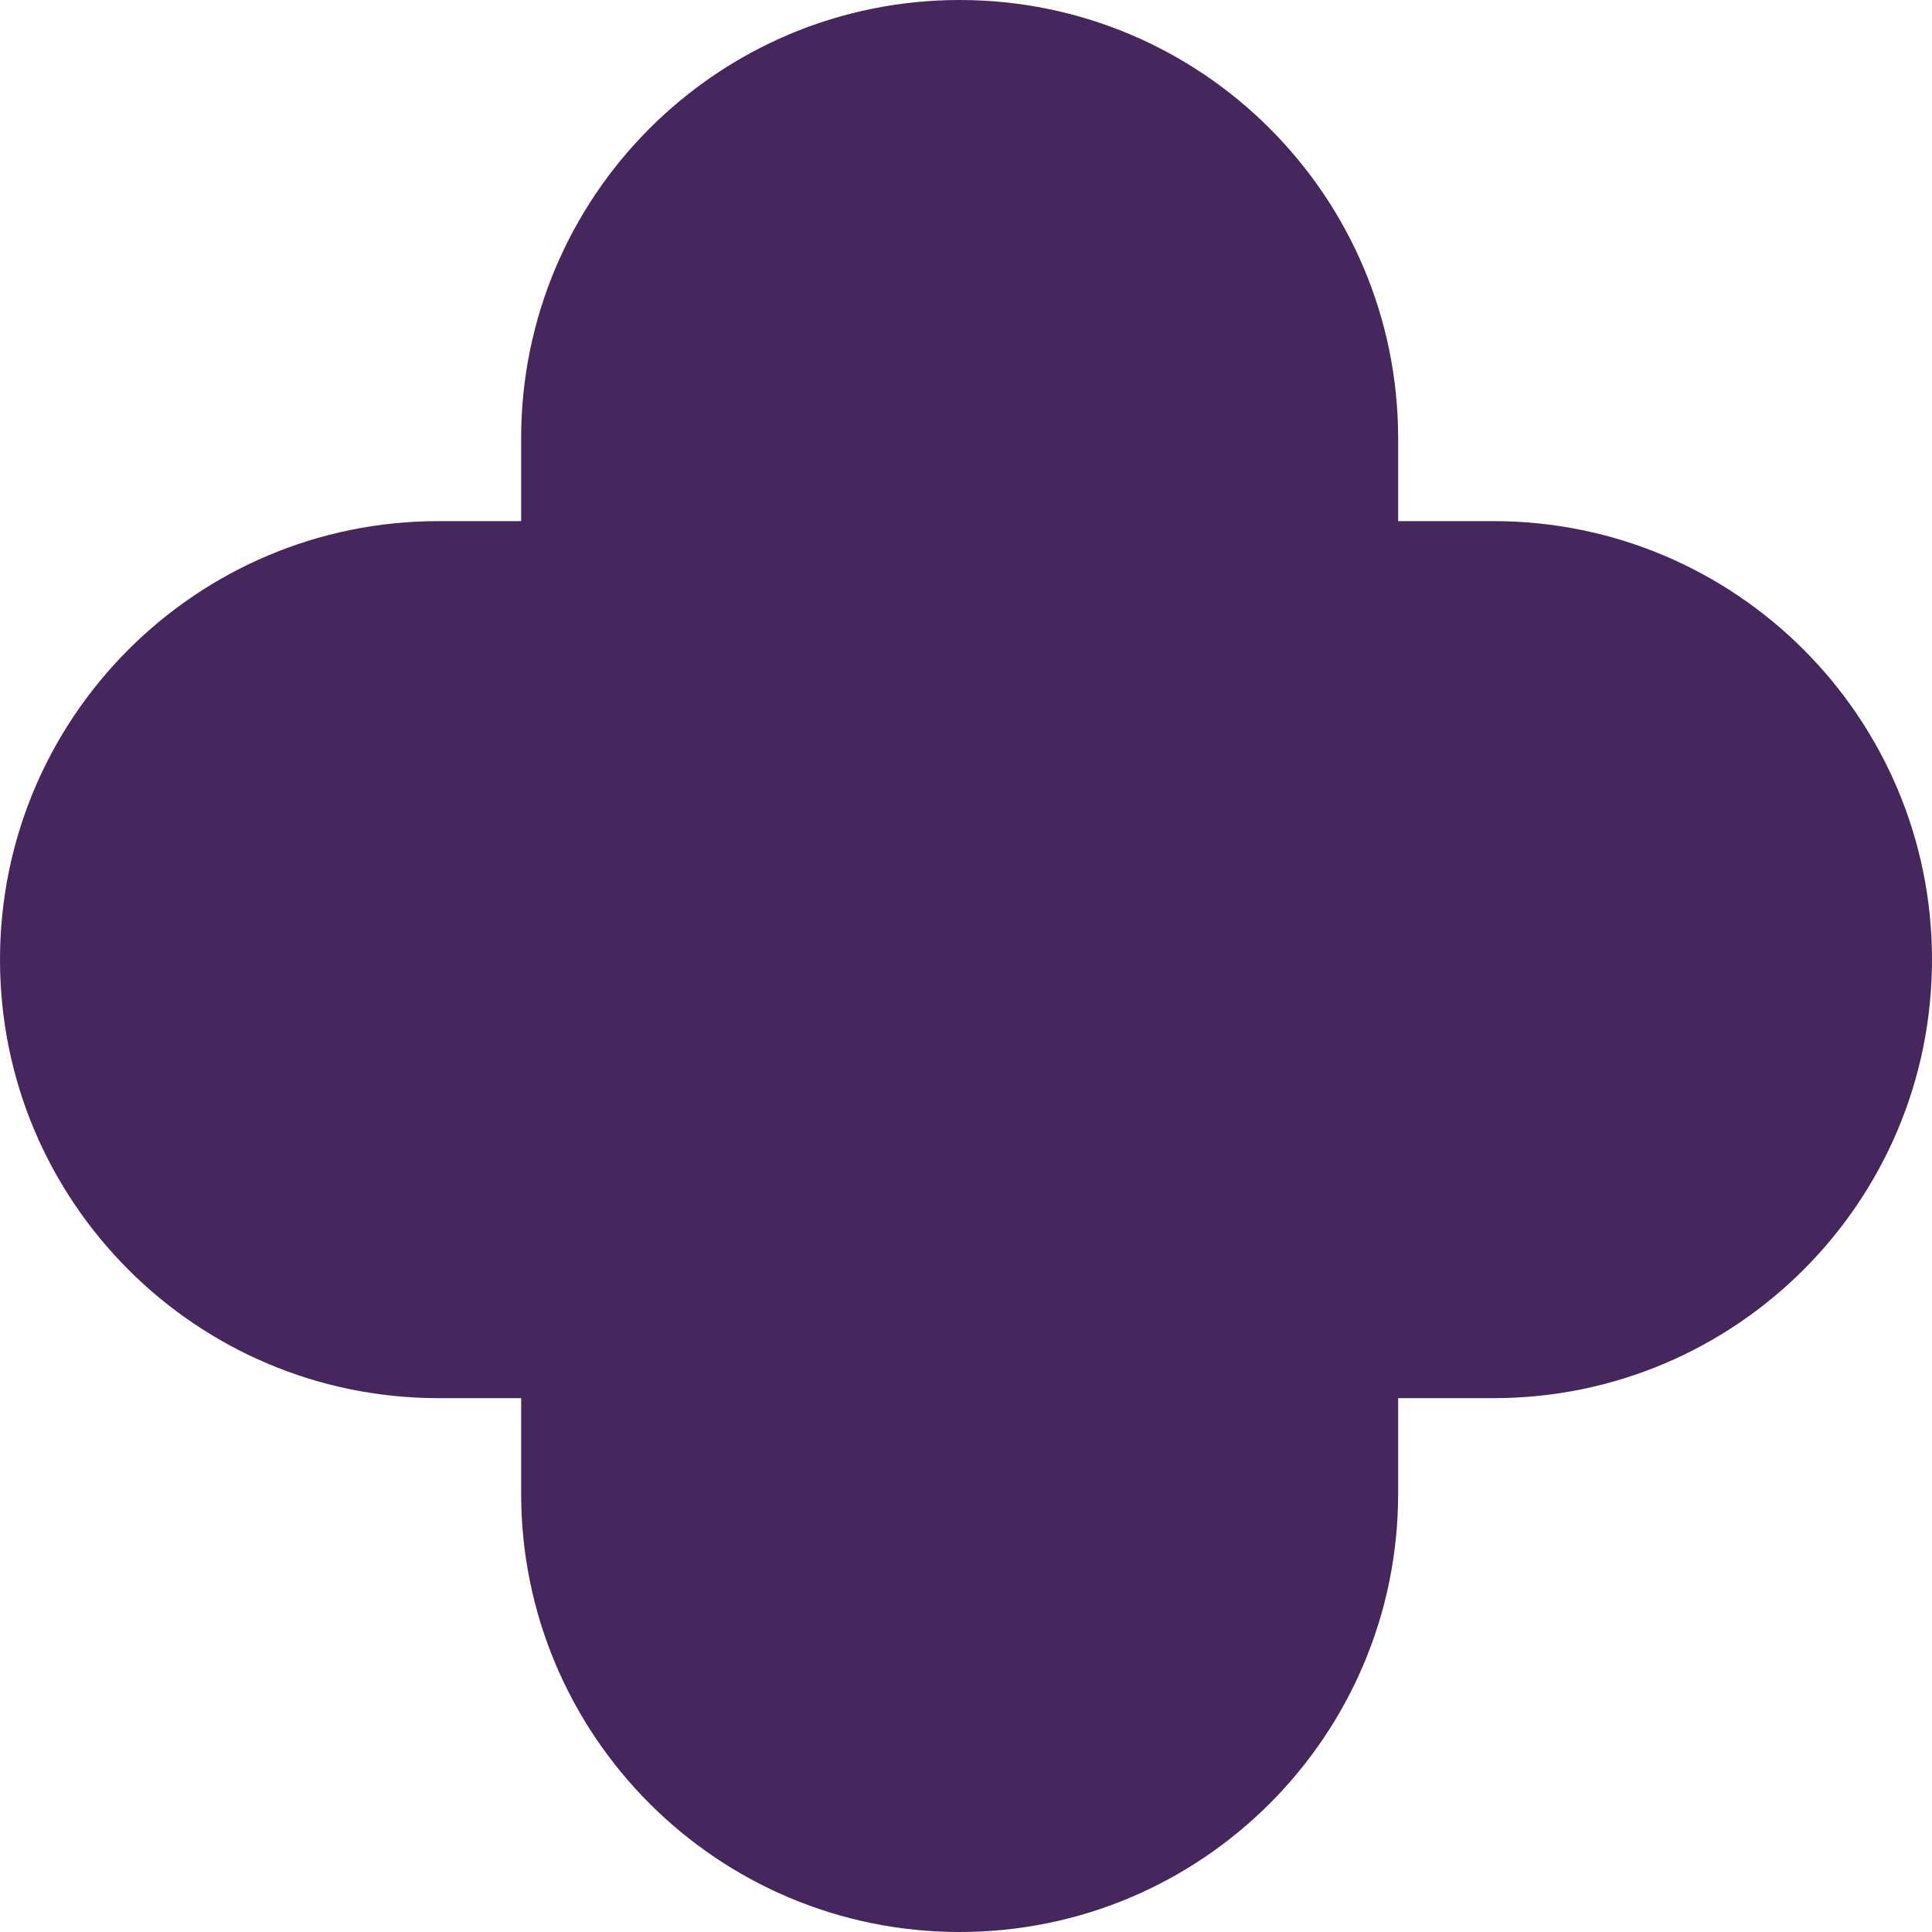 <?xml version="1.0" encoding="UTF-8"?> <svg xmlns="http://www.w3.org/2000/svg" width="72" height="72" viewBox="0 0 72 72" fill="none"><path fill-rule="evenodd" clip-rule="evenodd" d="M19.421 55.658C19.421 64.683 26.738 72 35.763 72C44.789 72 52.105 64.683 52.105 55.658V52.105H55.658C64.683 52.105 72 44.789 72 35.763C72 26.738 64.683 19.421 55.658 19.421H52.105V16.342C52.105 7.317 44.789 0 35.763 0C26.738 0 19.421 7.317 19.421 16.342V19.421H16.342C7.317 19.421 0 26.738 0 35.763C0 44.789 7.317 52.105 16.342 52.105H19.421V55.658Z" fill="#45275D"></path></svg> 